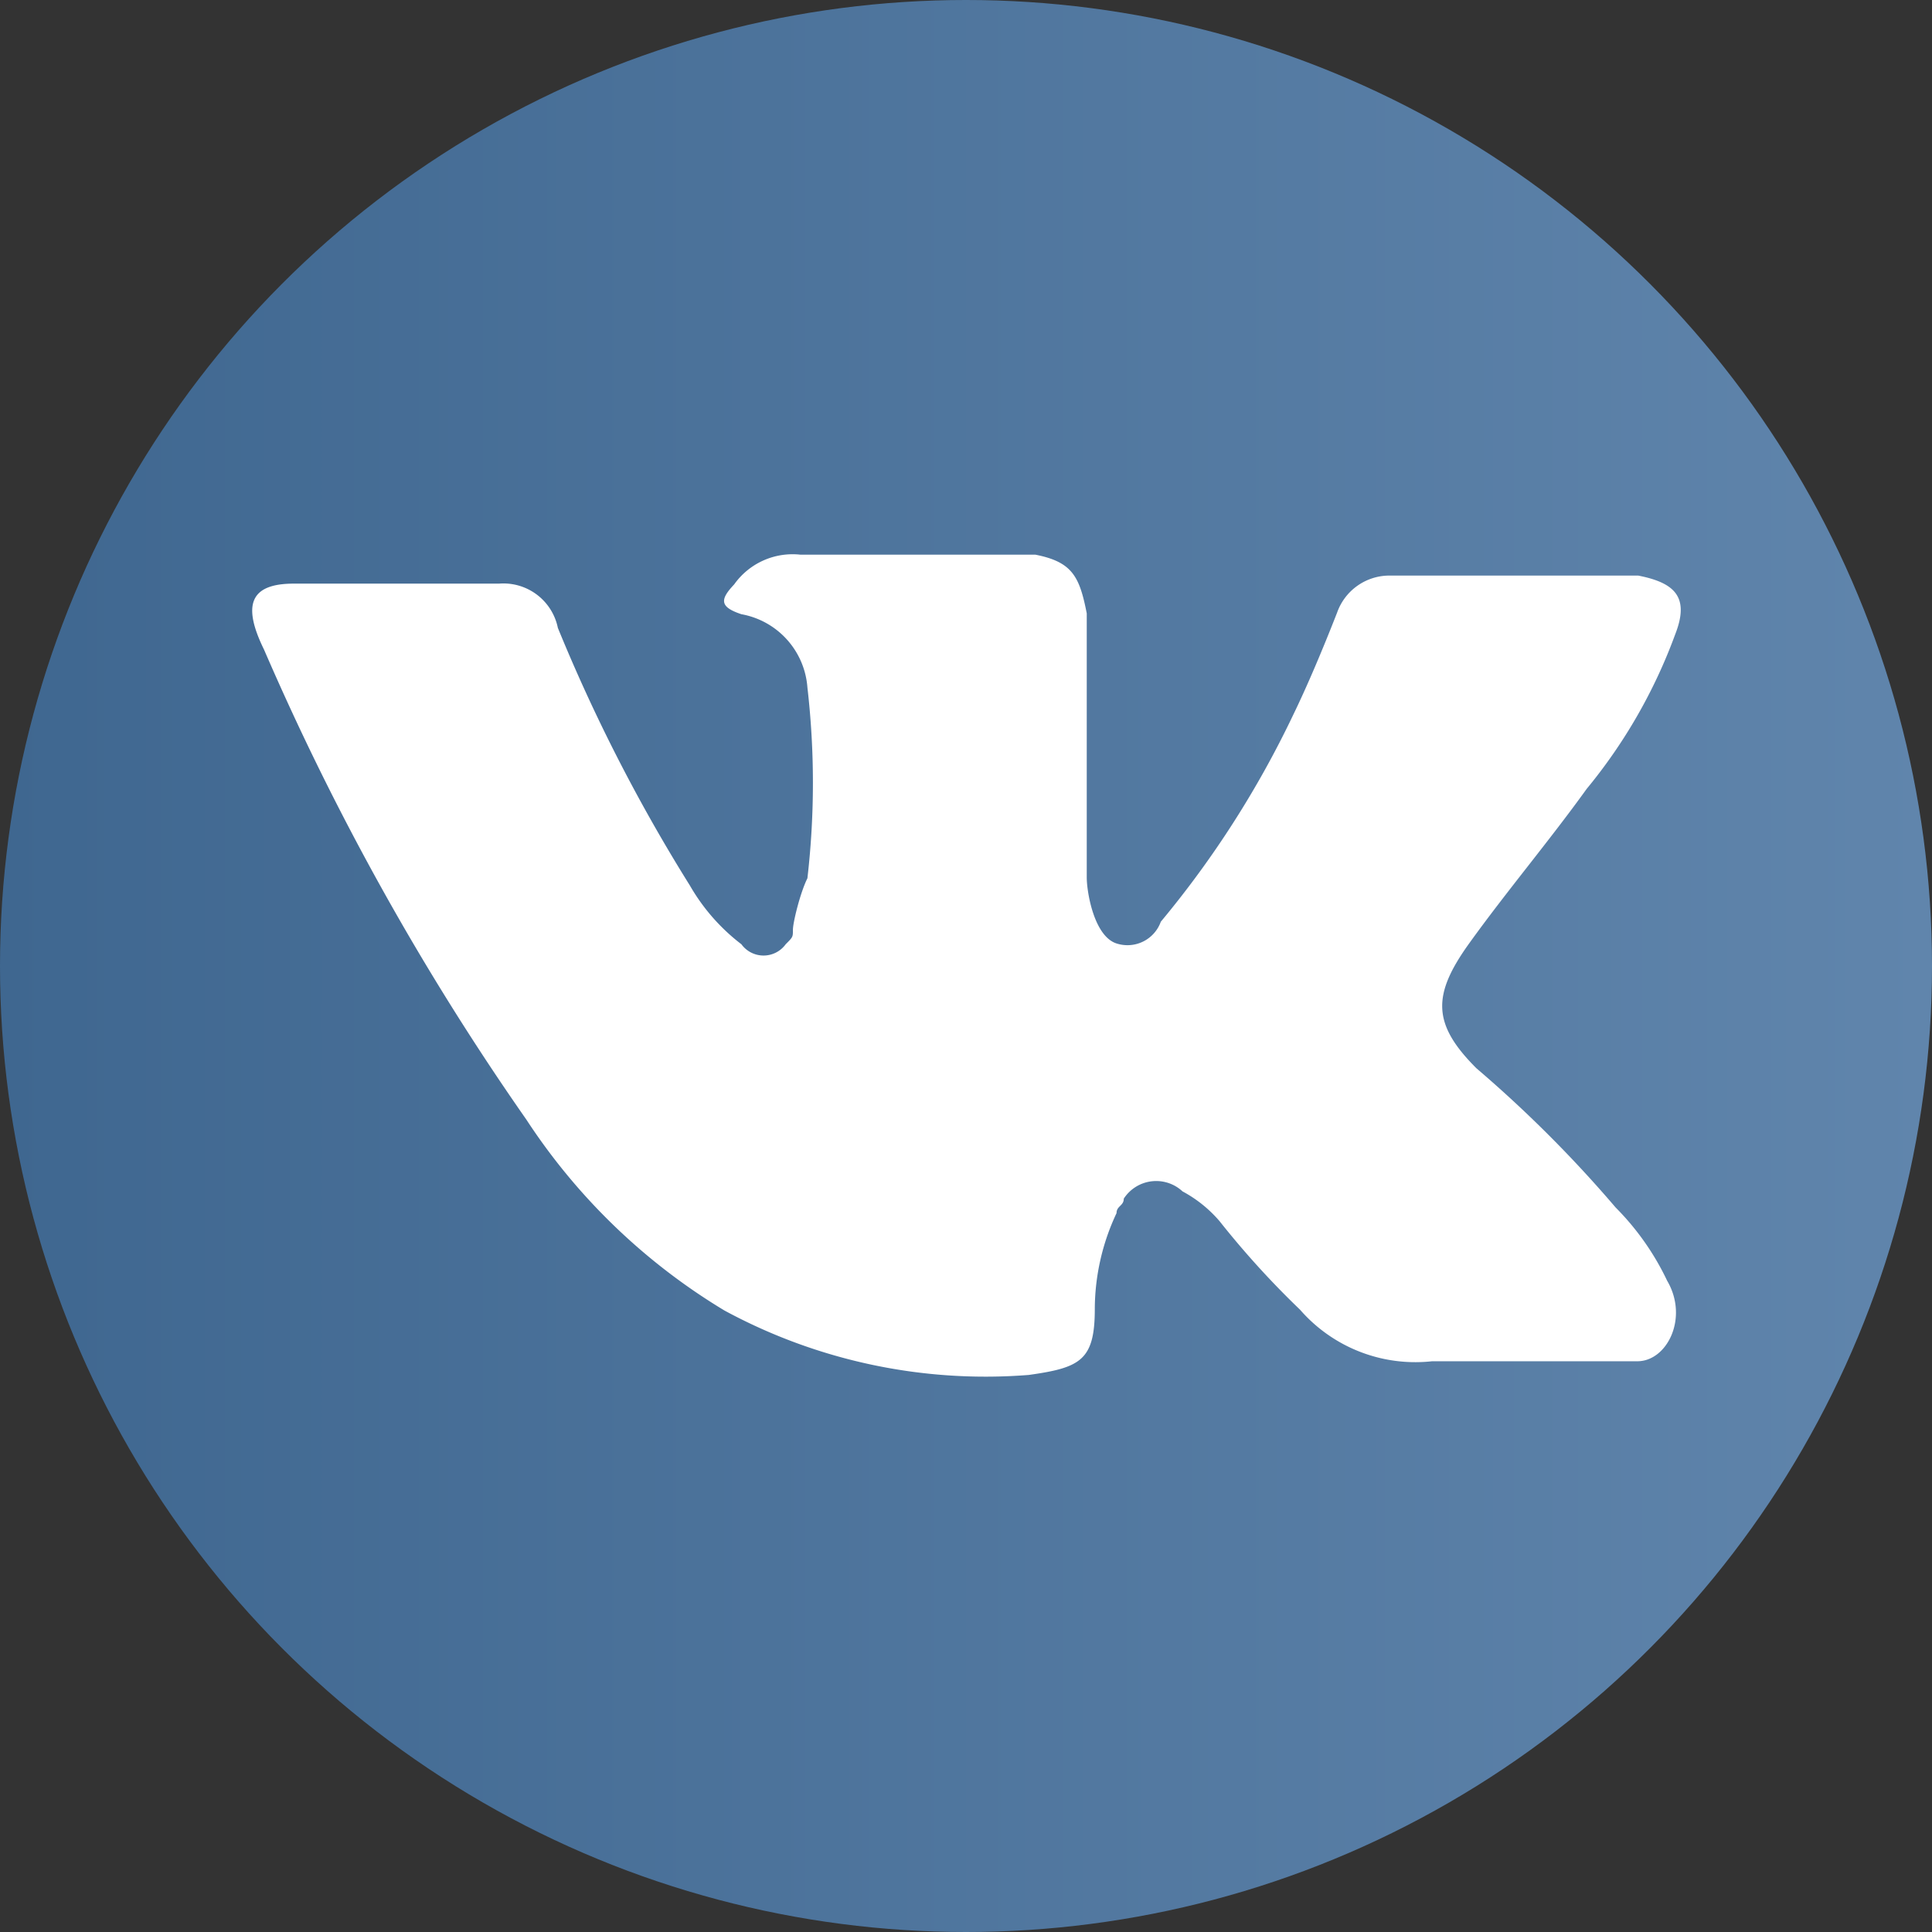 <svg xmlns="http://www.w3.org/2000/svg" xmlns:xlink="http://www.w3.org/1999/xlink" viewBox="0 0 24 24">
	<rect x="0" y="0" width="24" height="24" fill="#333333" stroke="none"/>
	<defs>
		<style>.cls-1{fill:url(#Безымянный_градиент);}.cls-2{fill:#fff;}</style>
		<linearGradient id="Безымянный_градиент" y1="30" x2="24" y2="30" gradientTransform="translate(0 -18)" gradientUnits="userSpaceOnUse">
		<stop offset="0" stop-color="#3f6790"/><stop offset="1" stop-color="#6085ac"/>
		<stop offset="1"/></linearGradient>
	</defs>
	<title>new_vk</title>
	<g id="Слой_2" data-name="Слой 2">
		<g id="Слой_1-2" data-name="Слой 1">
			<circle class="cls-1" cx="12" cy="12" r="12"/>
			<g id="_Группа_" data-name=" Группа ">
				<path id="_Контур_" data-name=" Контур " class="cls-2" d="M18.34,13.27A15.56,15.56,0,0,1,20.07,15a3.28,3.28,0,0,1,.64.91c.27.46,0,1-.37,1H17.79a1.9,1.9,0,0,1-1.64-.64,10.94,10.94,0,0,1-1-1.1,1.6,1.6,0,0,0-.46-.37.48.48,0,0,0-.73.09c0,.09-.09.09-.09.18a2.81,2.81,0,0,0-.27,1.19c0,.64-.18.73-.82.82A6.81,6.81,0,0,1,9,16.28a7.66,7.66,0,0,1-2.46-2.37A33.18,33.18,0,0,1,3.28,8.07c-.27-.55-.18-.82.37-.82H6.2a.69.69,0,0,1,.73.55A21.12,21.12,0,0,0,8.57,11a2.46,2.46,0,0,0,.64.73.34.34,0,0,0,.55,0c.09-.09.09-.09.09-.18s.09-.46.18-.64a10.32,10.32,0,0,0,0-2.37,1,1,0,0,0-.82-.91c-.27-.09-.27-.18-.09-.37a.89.89,0,0,1,.82-.37h2.92c.46.09.55.27.64.73V10.9c0,.18.09.73.37.82a.44.44,0,0,0,.55-.27,12.24,12.24,0,0,0,1.64-2.56c.18-.37.37-.82.55-1.28a.69.69,0,0,1,.64-.46h3.1c.46.09.64.27.46.73a6.57,6.57,0,0,1-1.1,1.92c-.46.64-1,1.28-1.46,1.92s-.46,1,.09,1.55Z"/>
			</g>
		</g>
	</g>
</svg>